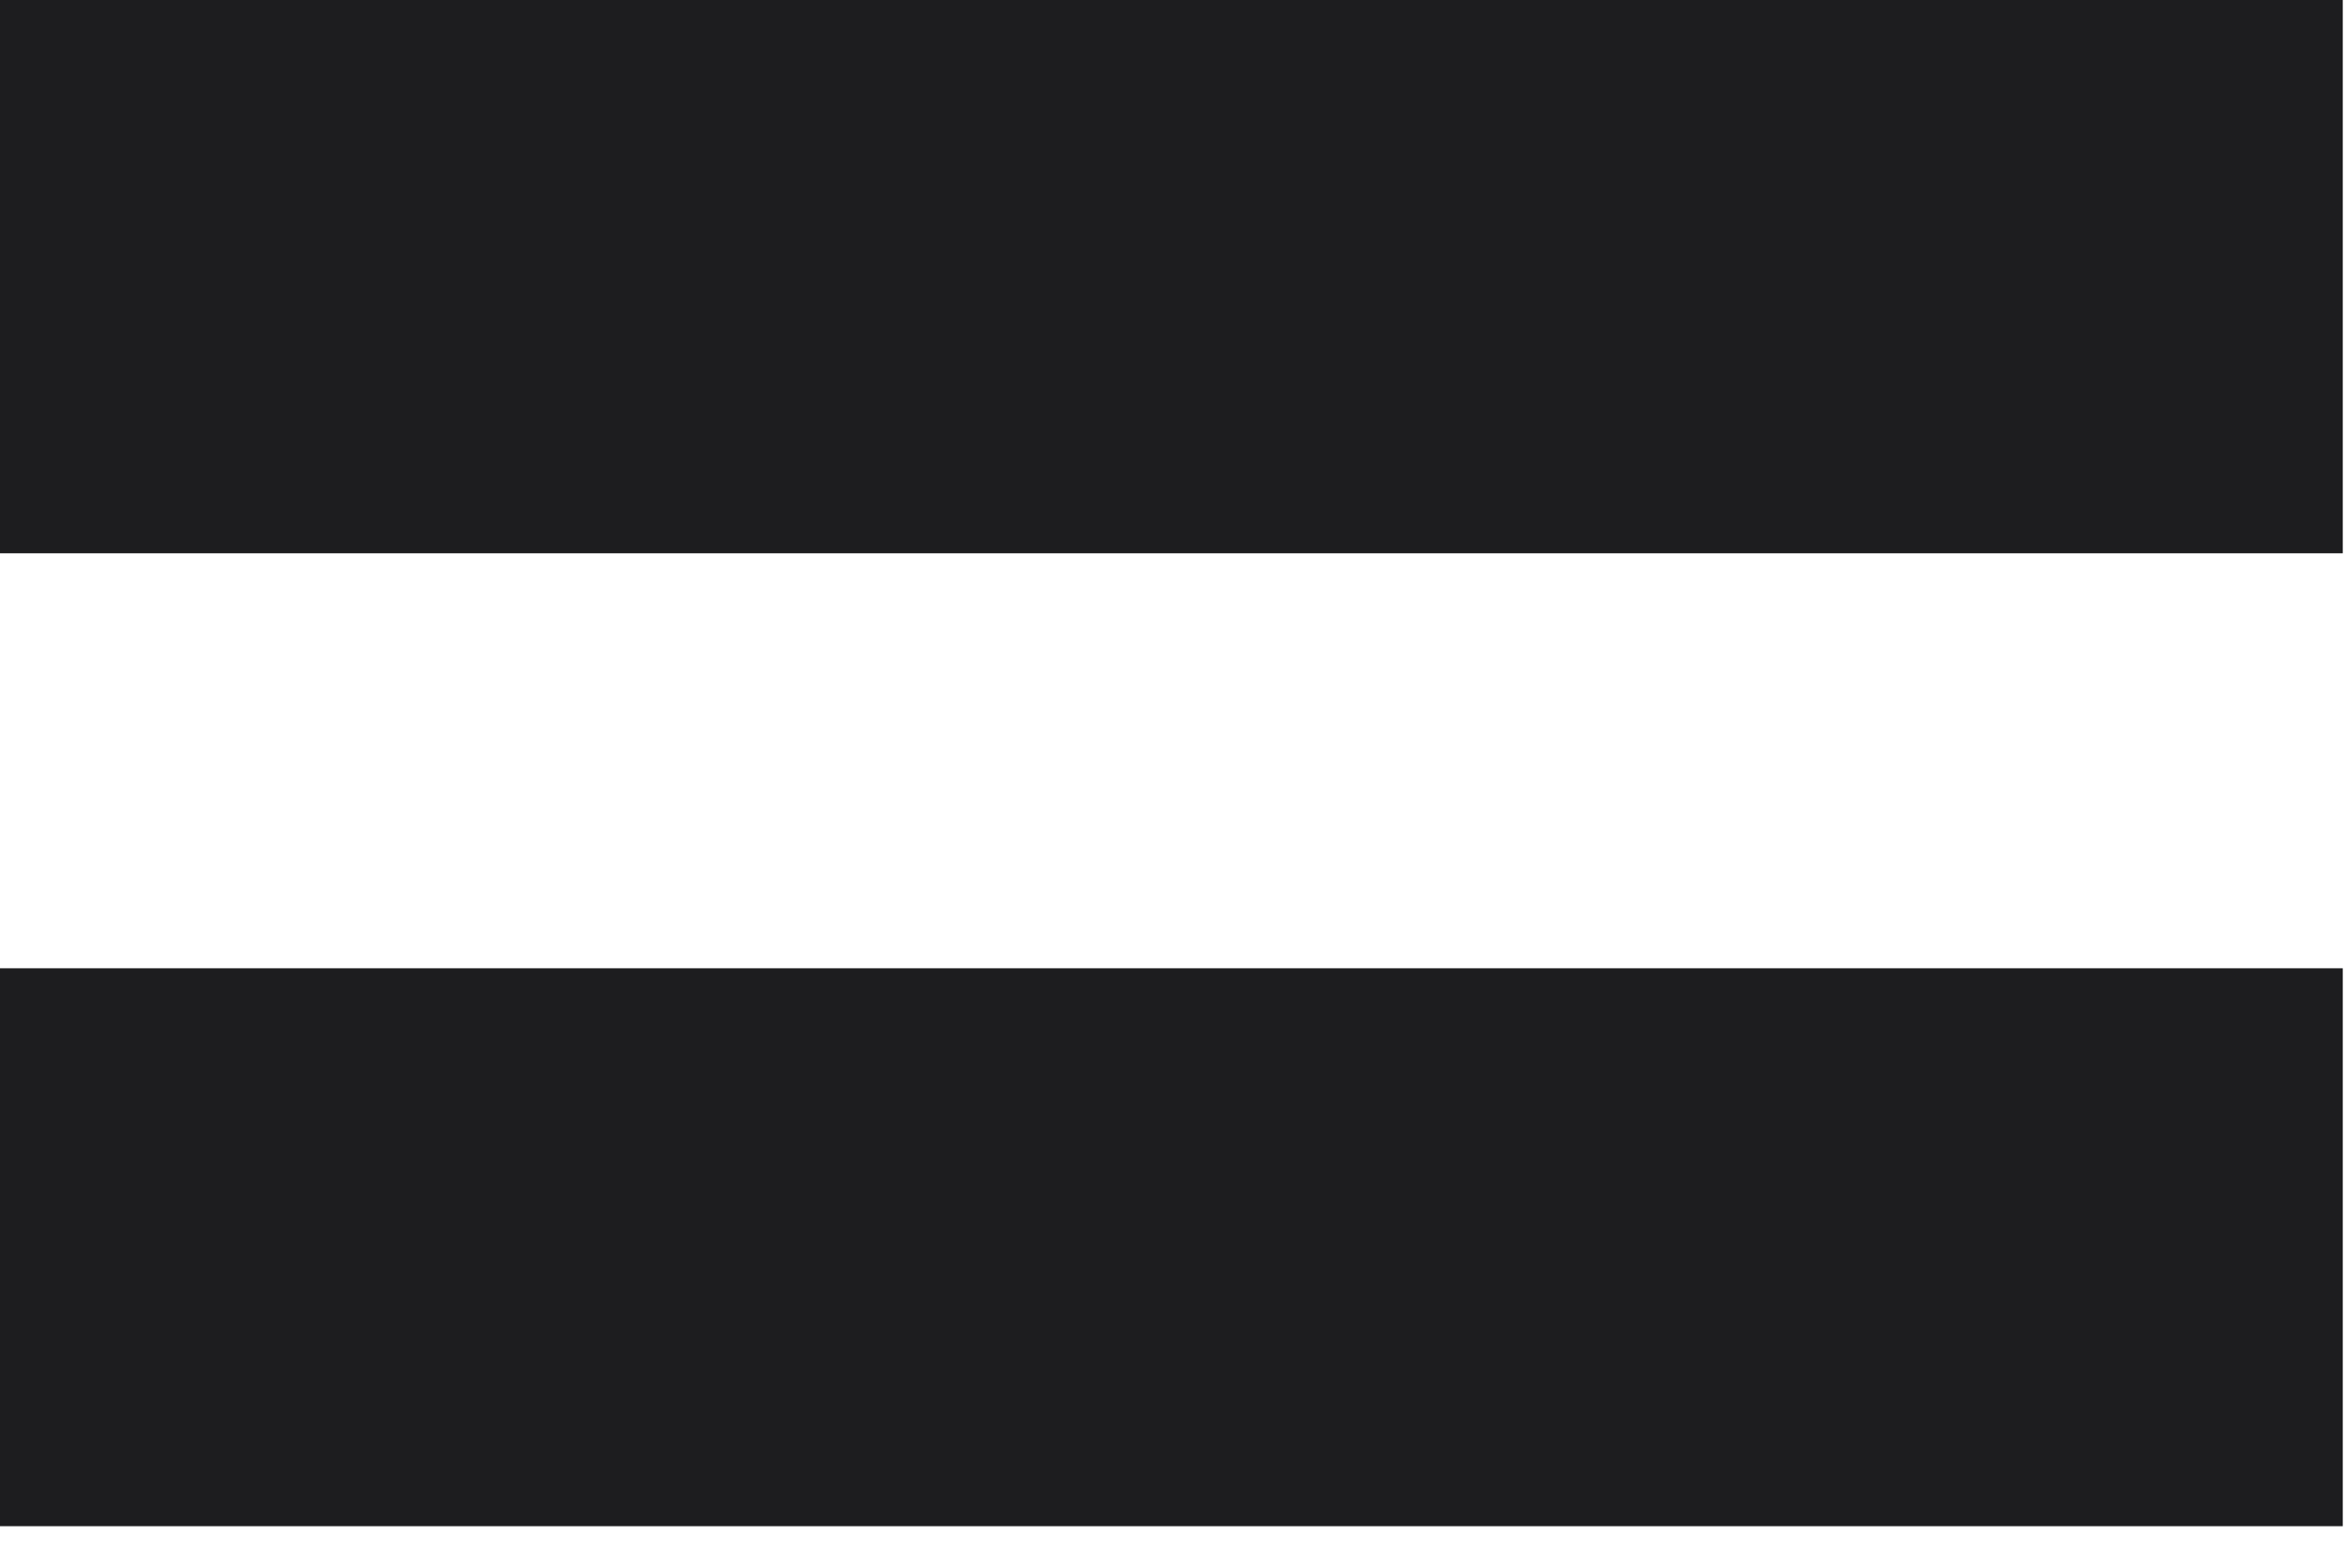 <?xml version="1.0" encoding="UTF-8"?> <svg xmlns="http://www.w3.org/2000/svg" width="51" height="34" viewBox="0 0 51 34" fill="none"><path d="M50.8 12H0V0H50.8V12ZM50.8 33.1H0V21H50.8V33.1Z" fill="#1D1D1F"></path></svg> 